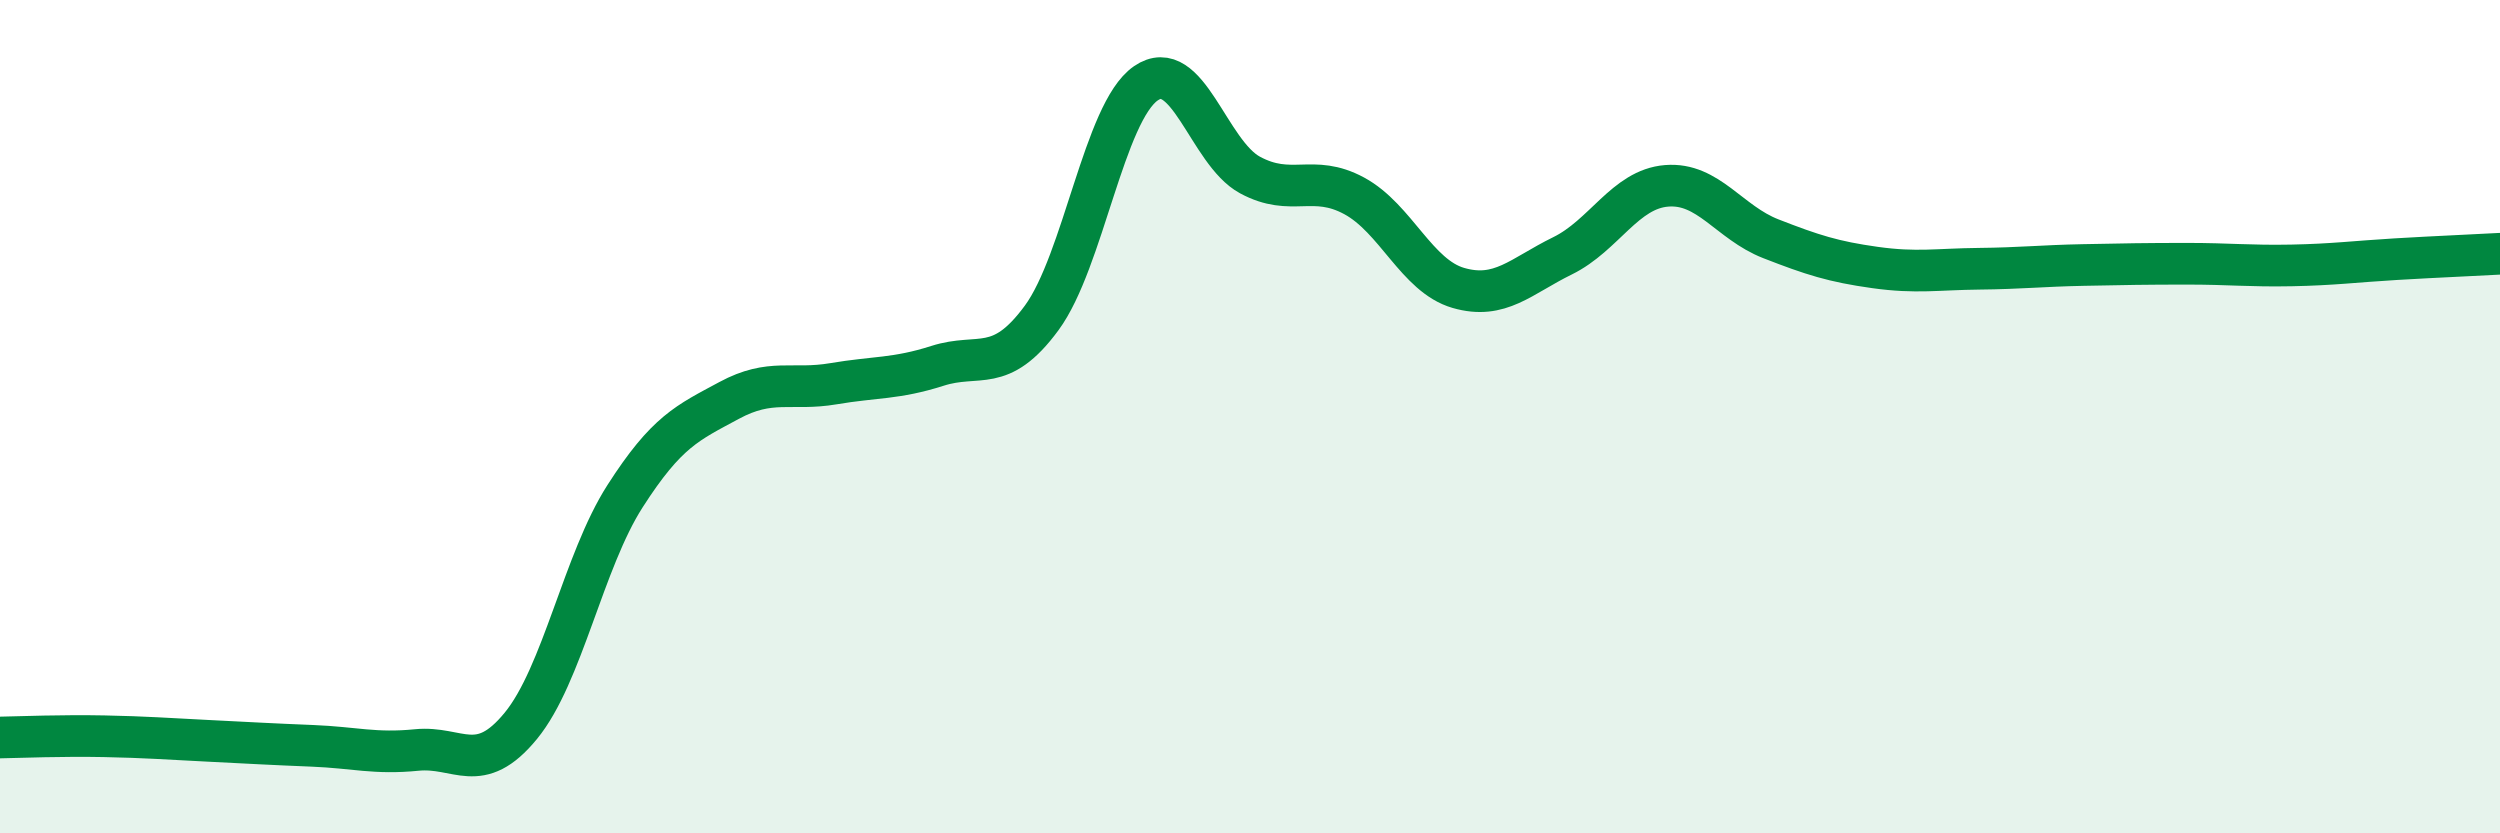
    <svg width="60" height="20" viewBox="0 0 60 20" xmlns="http://www.w3.org/2000/svg">
      <path
        d="M 0,17.7 C 0.5,17.69 1.5,17.65 2.5,17.67 C 3.5,17.69 4,17.73 5,17.78 C 6,17.83 6.5,17.86 7.5,17.9 C 8.5,17.94 9,18.1 10,18 C 11,17.9 11.5,18.64 12.5,17.42 C 13.5,16.2 14,13.47 15,11.91 C 16,10.35 16.5,10.15 17.5,9.61 C 18.5,9.07 19,9.38 20,9.21 C 21,9.04 21.5,9.1 22.5,8.78 C 23.5,8.46 24,8.99 25,7.63 C 26,6.27 26.5,2.69 27.5,2 C 28.5,1.31 29,3.66 30,4.2 C 31,4.74 31.5,4.16 32.5,4.7 C 33.5,5.24 34,6.62 35,6.91 C 36,7.2 36.5,6.63 37.5,6.14 C 38.5,5.65 39,4.54 40,4.46 C 41,4.38 41.5,5.34 42.5,5.73 C 43.5,6.12 44,6.28 45,6.42 C 46,6.56 46.5,6.46 47.5,6.45 C 48.5,6.44 49,6.38 50,6.36 C 51,6.34 51.5,6.33 52.5,6.33 C 53.5,6.33 54,6.39 55,6.37 C 56,6.35 56.5,6.28 57.5,6.22 C 58.5,6.16 59.5,6.12 60,6.09L60 20L0 20Z"
        fill="#008740"
        opacity="0.1"
        stroke-linecap="round"
        stroke-linejoin="round"
      />
      <path
        d="M 0,17.7 C 0.5,17.69 1.5,17.65 2.5,17.67 C 3.5,17.69 4,17.73 5,17.78 C 6,17.83 6.5,17.86 7.5,17.9 C 8.5,17.94 9,18.1 10,18 C 11,17.9 11.5,18.64 12.5,17.42 C 13.5,16.2 14,13.47 15,11.91 C 16,10.35 16.5,10.15 17.5,9.61 C 18.5,9.07 19,9.38 20,9.21 C 21,9.04 21.5,9.1 22.5,8.78 C 23.5,8.46 24,8.99 25,7.63 C 26,6.27 26.5,2.69 27.5,2 C 28.5,1.31 29,3.66 30,4.2 C 31,4.74 31.5,4.16 32.5,4.7 C 33.5,5.24 34,6.62 35,6.91 C 36,7.2 36.5,6.63 37.5,6.14 C 38.5,5.65 39,4.54 40,4.46 C 41,4.38 41.5,5.34 42.5,5.73 C 43.5,6.12 44,6.28 45,6.42 C 46,6.56 46.5,6.46 47.5,6.45 C 48.5,6.44 49,6.38 50,6.36 C 51,6.34 51.5,6.33 52.5,6.33 C 53.5,6.33 54,6.39 55,6.37 C 56,6.35 56.5,6.28 57.5,6.22 C 58.5,6.16 59.5,6.12 60,6.09"
        stroke="#008740"
        stroke-width="1"
        fill="none"
        stroke-linecap="round"
        stroke-linejoin="round"
      />
    </svg>
  